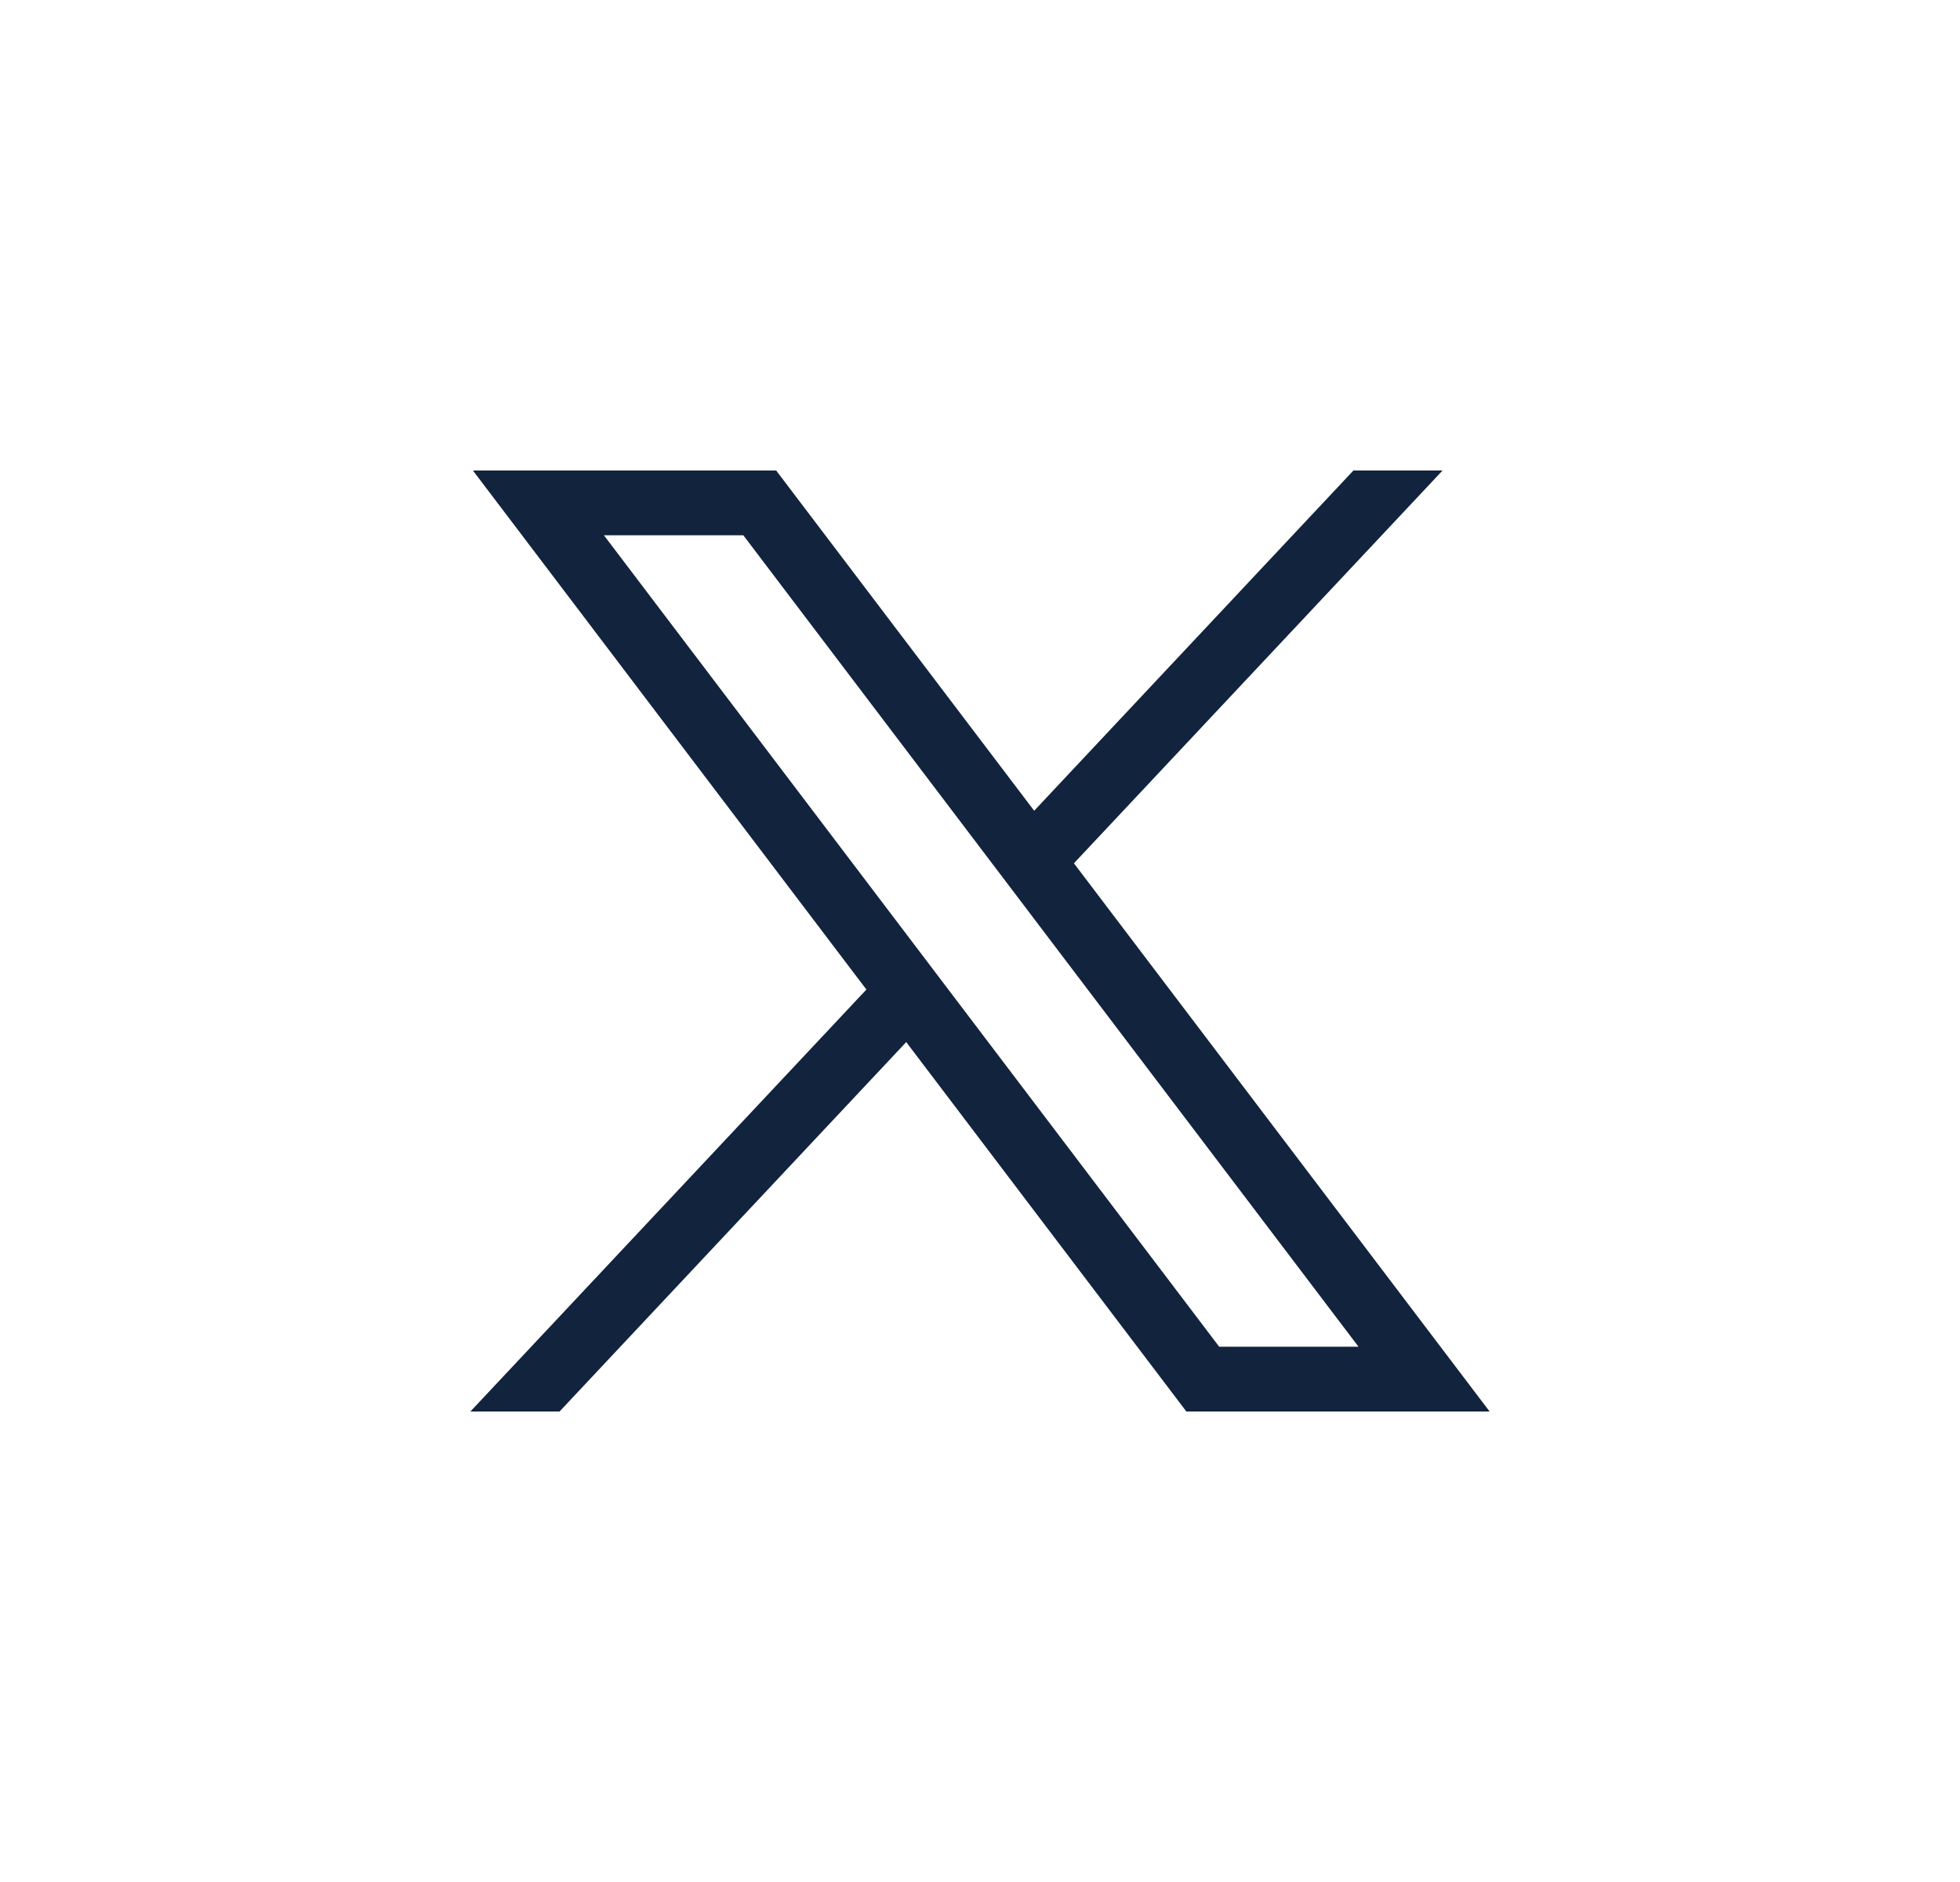 <svg width="25" height="24" viewBox="0 0 25 24" fill="none" xmlns="http://www.w3.org/2000/svg">
<path d="M6.032 6L11.051 12.619L6 18H7.137L11.559 13.289L15.132 18H19L13.698 11.009L18.4 6H17.263L13.191 10.339L9.9 6H6.032ZM7.703 6.826H9.481L17.328 17.174H15.551L7.703 6.826Z" fill="#12233D"/>
</svg>
